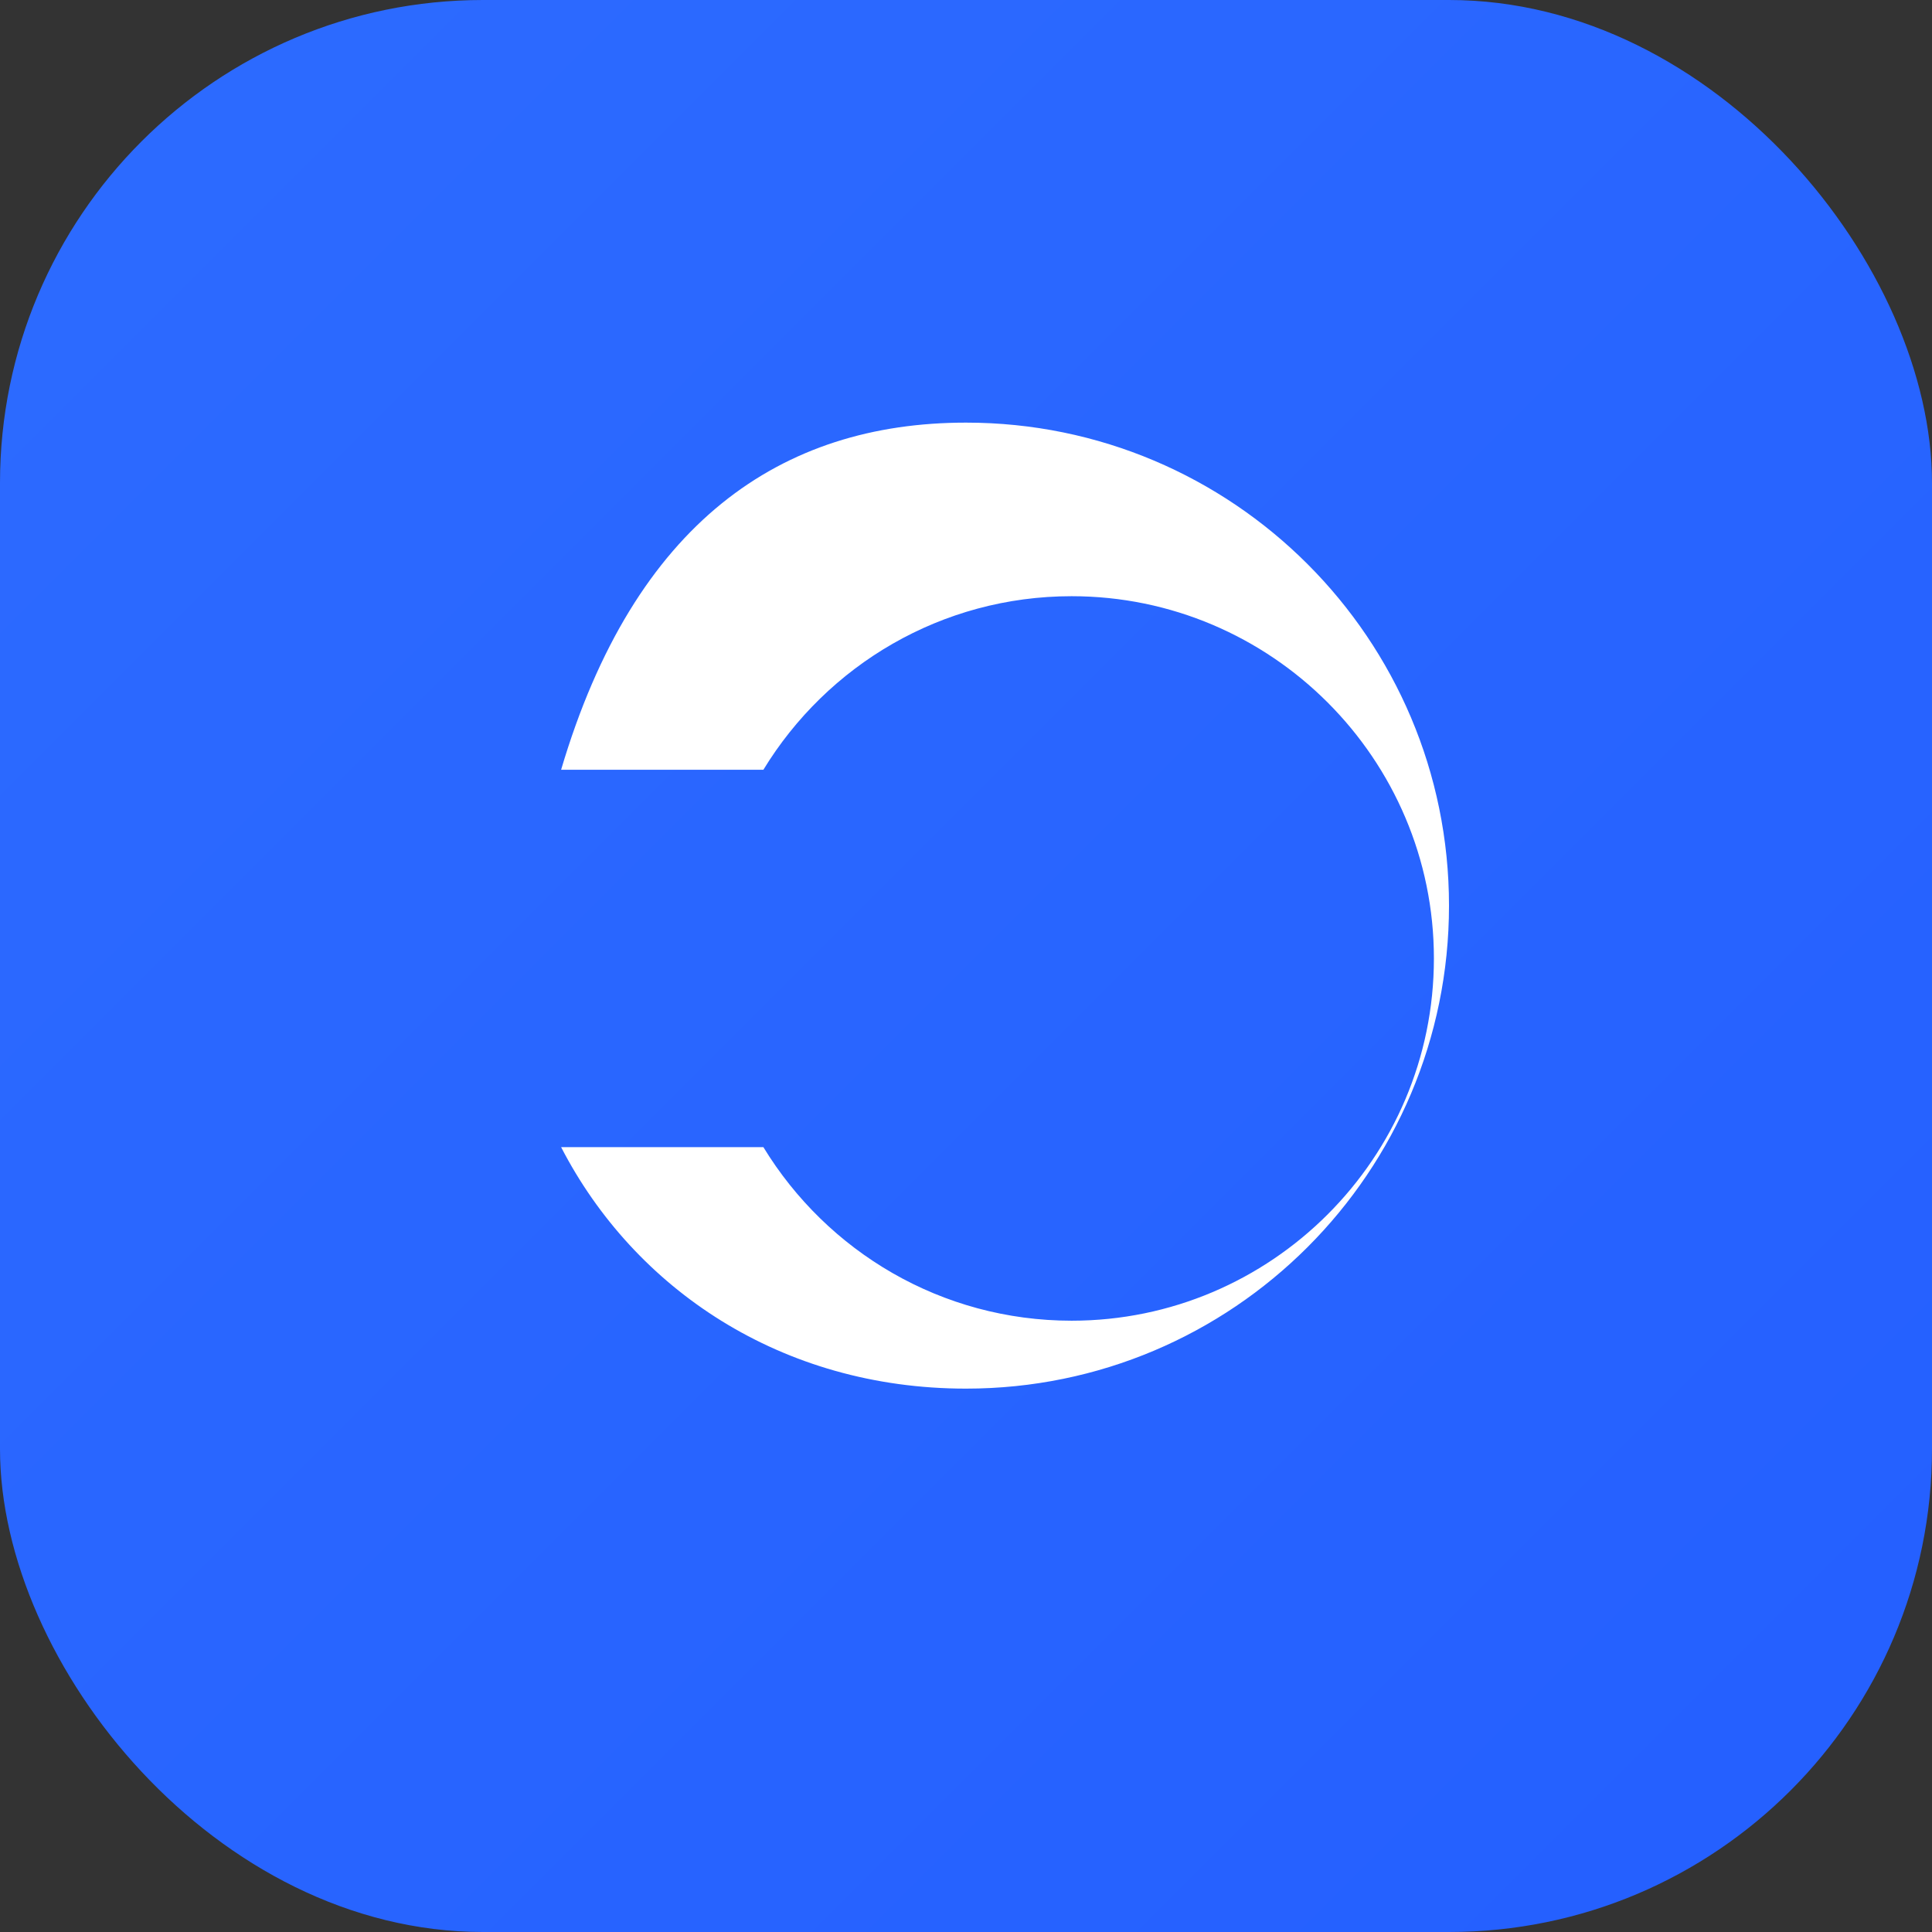 <svg xmlns="http://www.w3.org/2000/svg" width="64" height="64" viewBox="0 0 512 512" role="img" aria-label="Certifyr favicon">
  <rect x="0" y="0" width="512" height="512" fill="#333333" stroke="none"/>
  <defs>
    <linearGradient id="g" x1="0" y1="0" x2="1" y2="1">
      <stop offset="0%" stop-color="#2d6bff"/>
      <stop offset="100%" stop-color="#245fff"/>
    </linearGradient>
  </defs>
  <rect width="512" height="512" rx="128" fill="url(#g)"/>
  <g fill="#fff" transform="translate(128,112)">
    <path d="M128 0c70.692 0 128 57.308 128 128s-57.308 128-128 128C79.047 256 40.1 229.563 20.7 192h53.6c16.9 27.7 47.2 46 81.7 46 52.9 0 96-43.1 96-96s-43.1-96-96-96c-34.5 0-64.8 18.3-81.7 46H20.7C40.1 26.437 79.047 0 128 0z"/>
  </g>
</svg>
